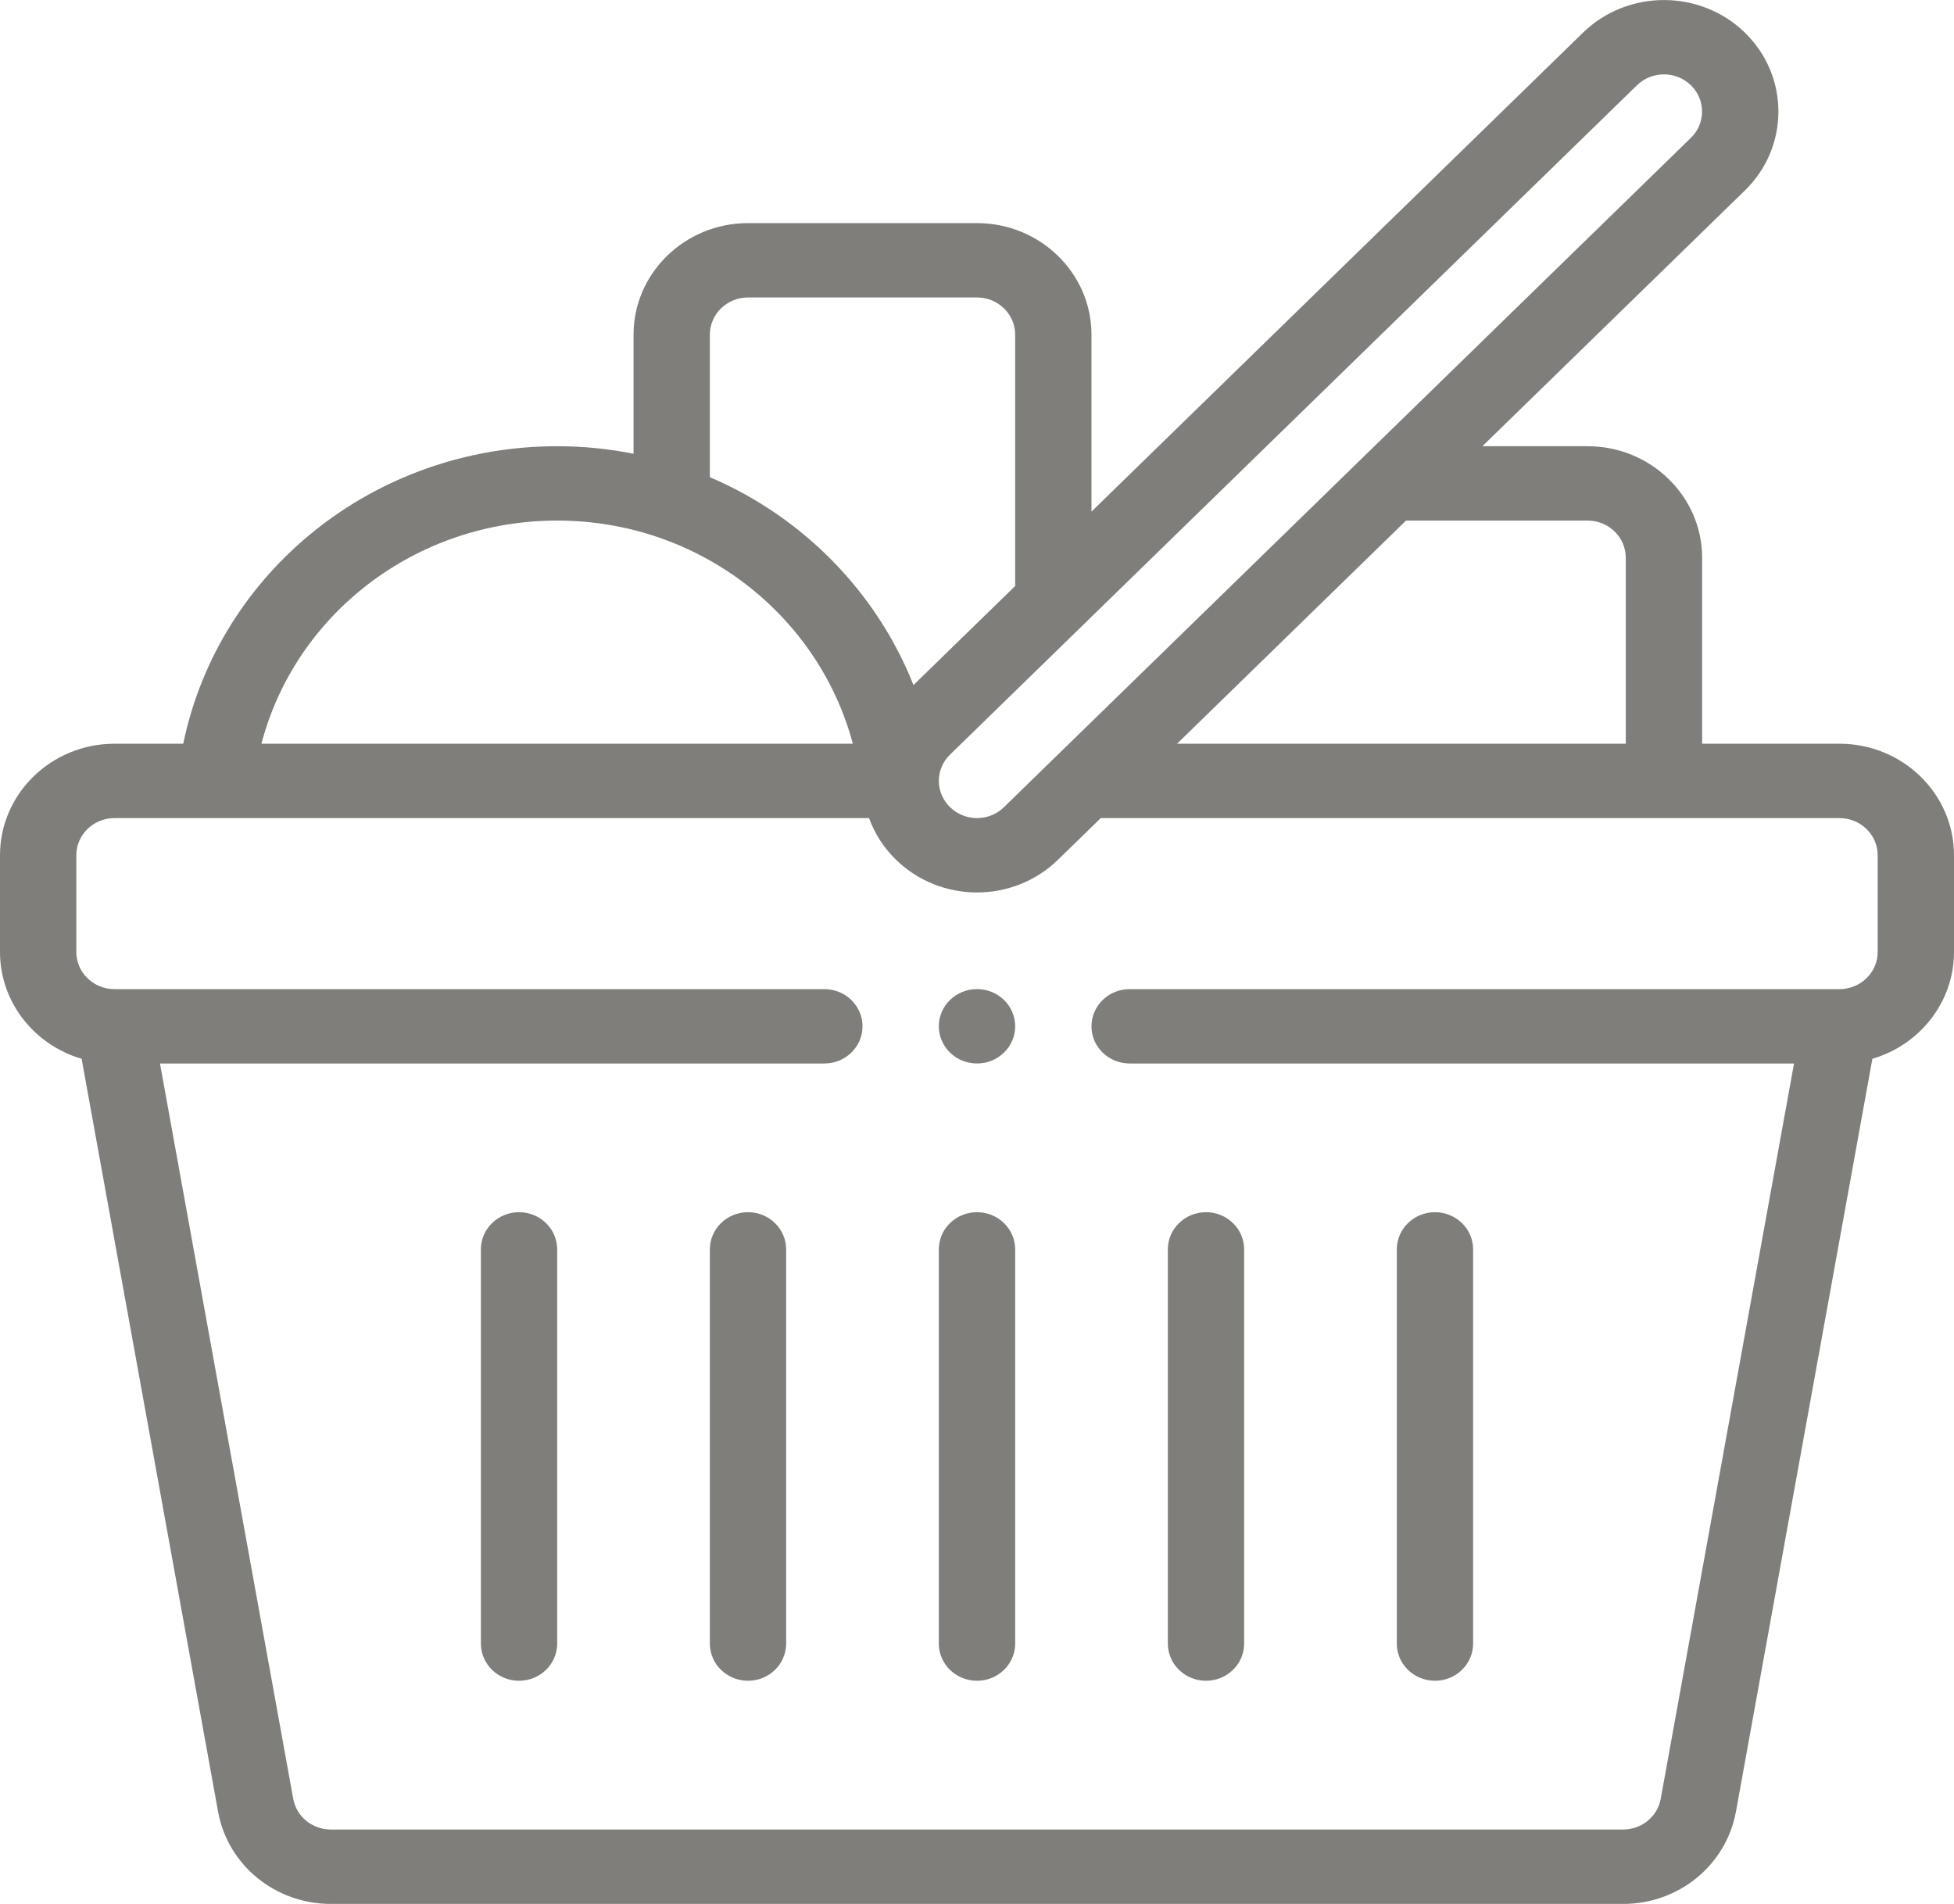 <svg width="39" height="38" viewBox="0 0 39 38" fill="none" xmlns="http://www.w3.org/2000/svg">
<path d="M36.715 14.844H33.973V11.133C33.973 9.905 32.947 8.906 31.688 8.906H29.587L34.827 3.801C35.718 2.933 35.718 1.52 34.827 0.652C33.936 -0.216 32.486 -0.216 31.595 0.652L21.785 10.211V6.679C21.785 5.452 20.76 4.453 19.5 4.453H14.93C13.67 4.453 12.645 5.452 12.645 6.679V9.056C12.146 8.957 11.637 8.906 11.121 8.906C7.463 8.906 4.367 11.415 3.657 14.844H2.285C1.025 14.844 0 15.842 0 17.07V19C0 20.005 0.688 20.857 1.629 21.132L4.355 36.172C4.553 37.231 5.498 38 6.603 38H32.397C33.502 38 34.447 37.231 34.646 36.168L37.371 21.132C38.312 20.857 39 20.005 39 19V17.07C39 15.842 37.975 14.844 36.715 14.844ZM31.688 10.39C32.108 10.39 32.449 10.723 32.449 11.133V14.844H23.493L28.063 10.39H31.688ZM32.672 1.702C32.969 1.412 33.453 1.412 33.749 1.702C34.046 1.991 34.046 2.462 33.749 2.751C33.749 2.751 20.705 15.461 20.038 16.11C19.741 16.401 19.259 16.401 18.962 16.11C18.664 15.82 18.664 15.351 18.962 15.061L32.672 1.702ZM14.168 6.679C14.168 6.27 14.51 5.937 14.93 5.937H19.5C19.92 5.937 20.262 6.27 20.262 6.679V11.696L18.232 13.673C17.506 11.838 16.044 10.324 14.168 9.524V6.679ZM11.121 10.39C13.954 10.39 16.339 12.278 17.022 14.844H5.218C5.897 12.254 8.3 10.39 11.121 10.39ZM37.477 19C37.477 19.409 37.135 19.742 36.715 19.742H22.547C22.126 19.742 21.785 20.074 21.785 20.484C21.785 20.894 22.126 21.226 22.547 21.226H35.807L33.146 35.906C33.08 36.259 32.765 36.515 32.397 36.515H6.603C6.235 36.515 5.92 36.259 5.854 35.91L3.193 21.226H16.453C16.874 21.226 17.215 20.894 17.215 20.484C17.215 20.074 16.874 19.742 16.453 19.742H2.285C1.865 19.742 1.523 19.409 1.523 19V17.07C1.523 16.661 1.865 16.328 2.285 16.328C3.061 16.328 16.123 16.328 17.345 16.328C17.457 16.637 17.639 16.921 17.884 17.16C18.778 18.03 20.222 18.03 21.116 17.16L21.97 16.328H36.715C37.135 16.328 37.477 16.661 37.477 17.07V19Z" fill="#807E7B"/>
<path d="M19.5 24.194C19.079 24.194 18.738 24.527 18.738 24.936V32.804C18.738 33.214 19.079 33.546 19.5 33.546C19.921 33.546 20.262 33.214 20.262 32.804V24.936C20.262 24.527 19.921 24.194 19.5 24.194Z" fill="#807E7B"/>
<path d="M24.07 24.194C23.65 24.194 23.309 24.527 23.309 24.936V32.804C23.309 33.214 23.65 33.546 24.07 33.546C24.491 33.546 24.832 33.214 24.832 32.804V24.936C24.832 24.527 24.491 24.194 24.07 24.194Z" fill="#807E7B"/>
<path d="M28.641 24.194C28.22 24.194 27.879 24.527 27.879 24.936V32.804C27.879 33.214 28.22 33.546 28.641 33.546C29.061 33.546 29.402 33.214 29.402 32.804V24.936C29.402 24.527 29.061 24.194 28.641 24.194Z" fill="#807E7B"/>
<path d="M14.93 24.194C14.509 24.194 14.168 24.527 14.168 24.936V32.804C14.168 33.214 14.509 33.546 14.93 33.546C15.35 33.546 15.691 33.214 15.691 32.804V24.936C15.691 24.527 15.35 24.194 14.93 24.194Z" fill="#807E7B"/>
<path d="M10.359 24.194C9.939 24.194 9.598 24.527 9.598 24.936V32.804C9.598 33.214 9.939 33.546 10.359 33.546C10.78 33.546 11.121 33.214 11.121 32.804V24.936C11.121 24.527 10.78 24.194 10.359 24.194Z" fill="#807E7B"/>
<path d="M19.5 19.741C19.079 19.741 18.738 20.074 18.738 20.483C18.738 20.893 19.079 21.226 19.5 21.226C19.921 21.226 20.262 20.893 20.262 20.483C20.262 20.074 19.921 19.741 19.5 19.741Z" fill="#807E7B"/>
</svg>
